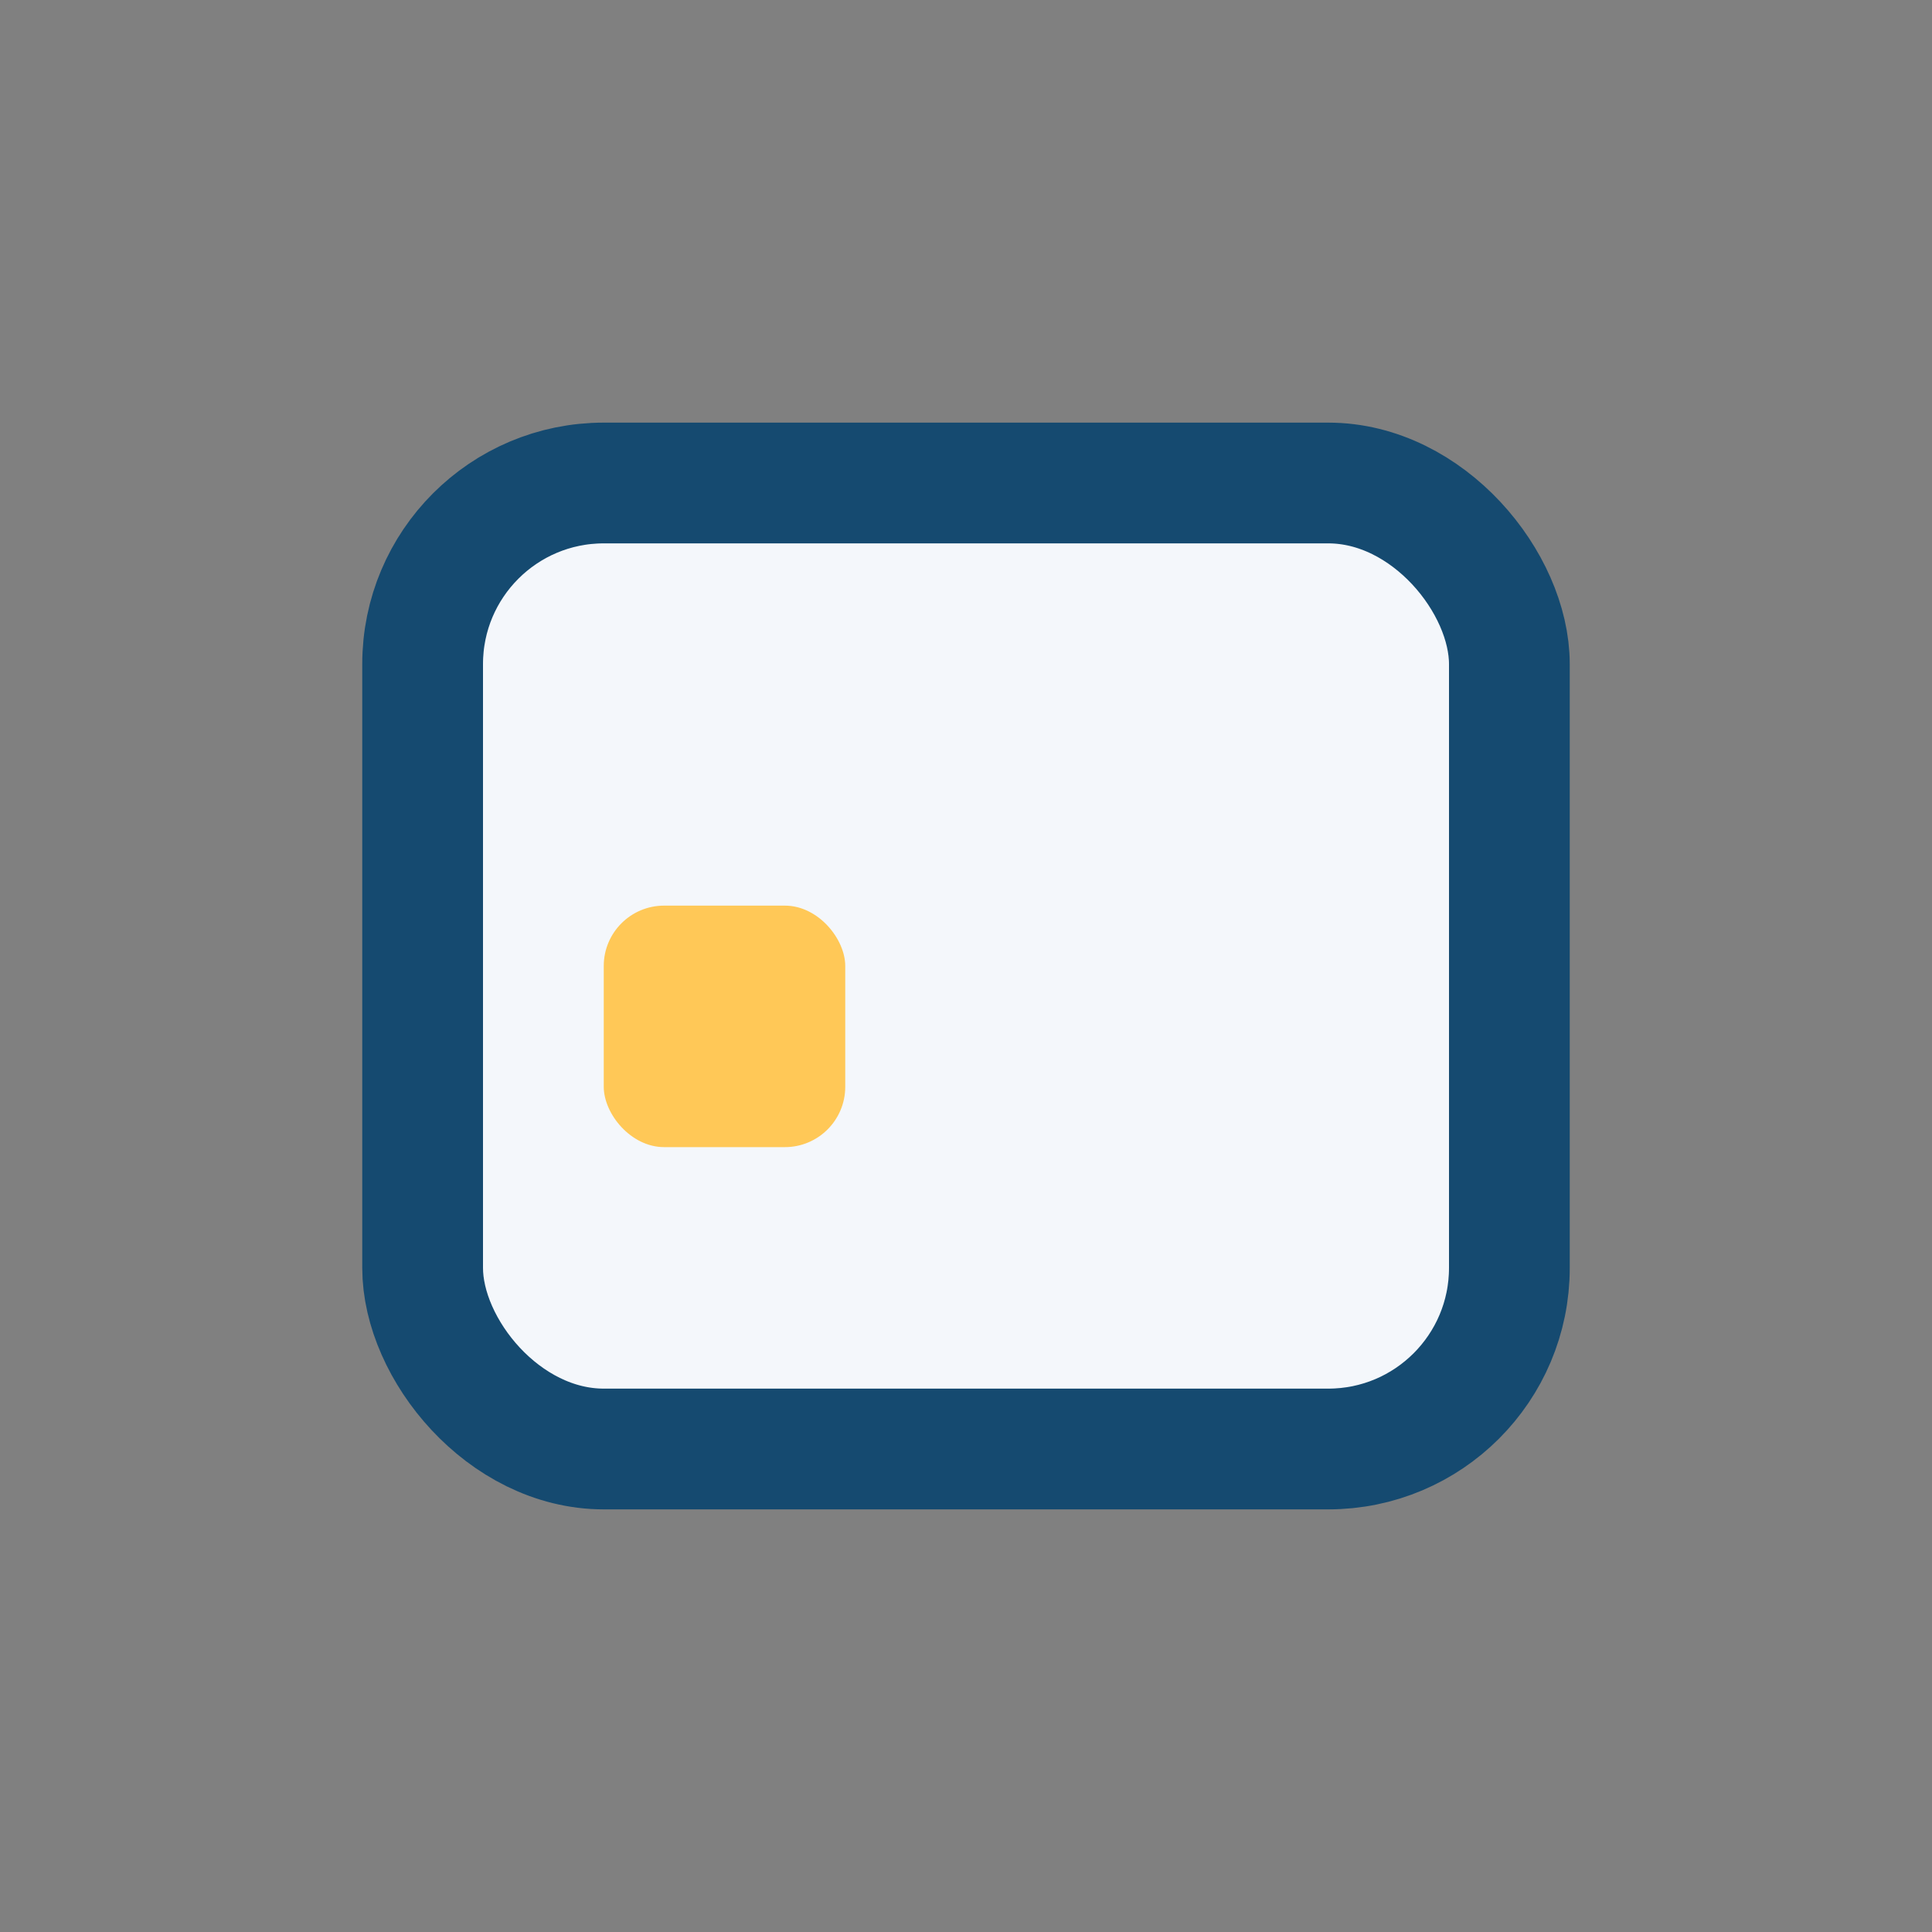 <?xml version="1.0" encoding="UTF-8"?>
<svg xmlns="http://www.w3.org/2000/svg" width="32" height="32" viewBox="0 0 32 32"><rect x="0" y="0" width="32" height="32" fill="#808080" stroke="none"/><rect x="7" y="8" width="18" height="16" rx="3" fill="#F4F7FB" stroke="#154A70" stroke-width="2"/><rect x="10" y="15" width="4" height="4" rx="1" fill="#FFC857"/></svg>